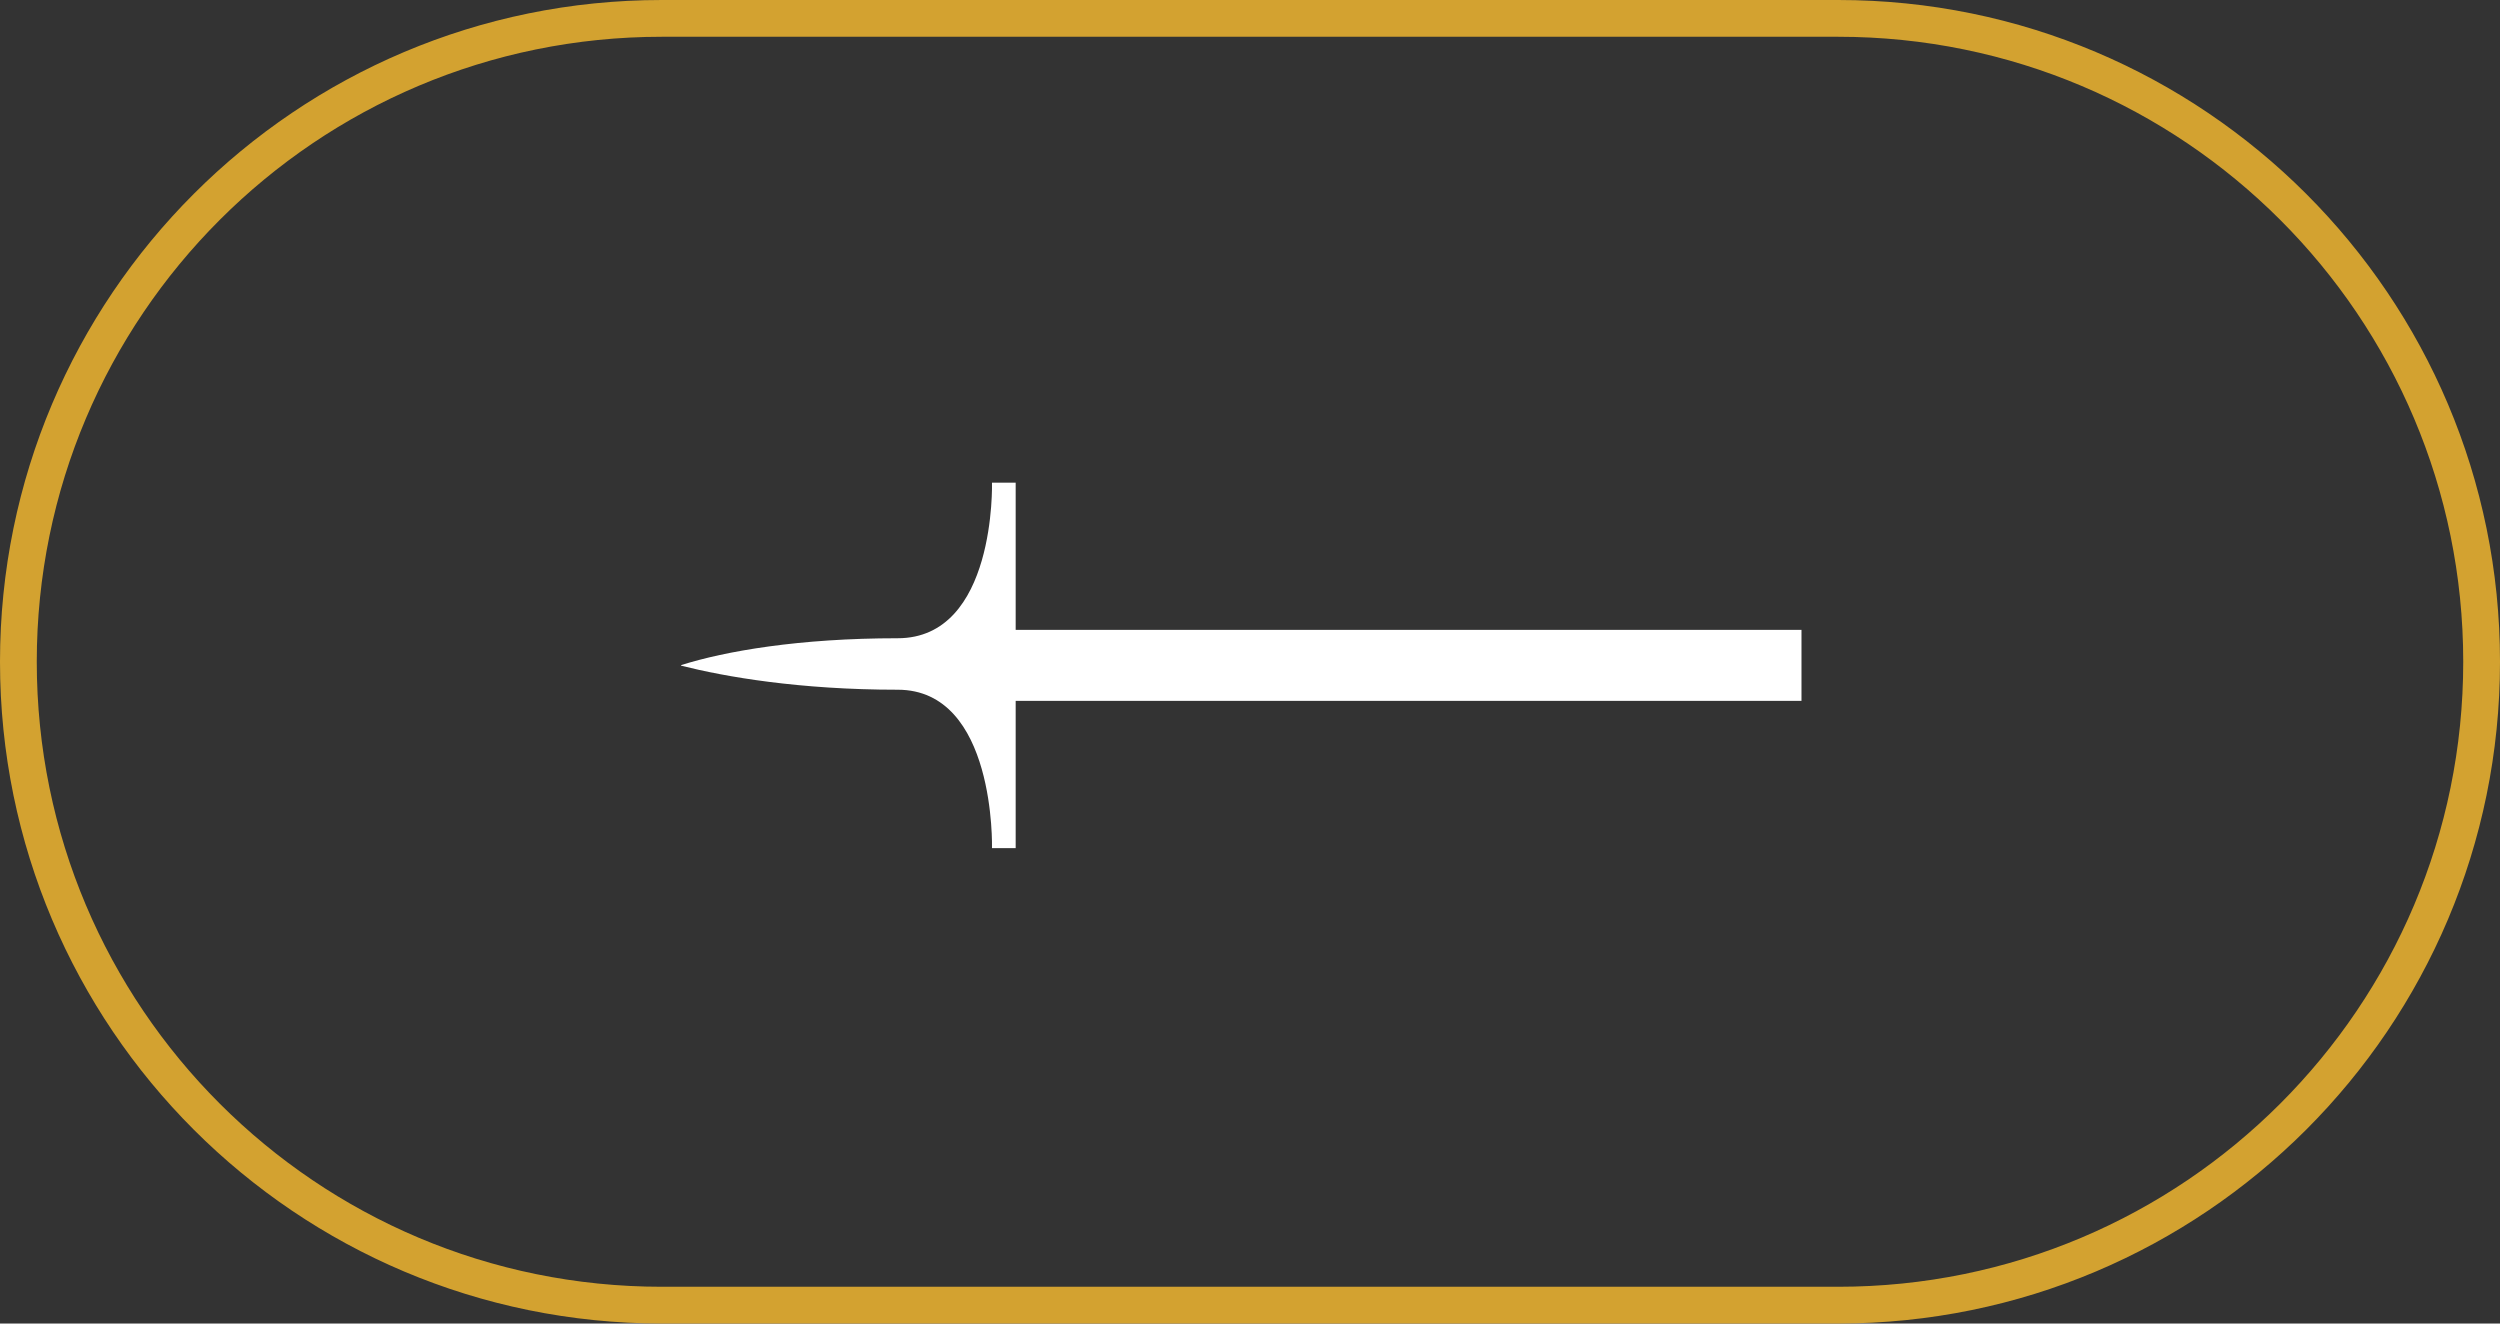 <?xml version="1.0" encoding="UTF-8"?> <svg xmlns="http://www.w3.org/2000/svg" width="272" height="144" viewBox="0 0 272 144" fill="none"><rect x="0" y="0" width="272" height="144" fill="#333333" stroke="none"/> <path d="M196.002 72.364V76.257H110.505V92.274H107.929C107.929 92.274 108.366 75.042 97.667 75.042C86.969 75.042 78.922 73.642 74.102 72.423V72.364C78.922 70.841 86.939 69.441 97.667 69.441C108.395 69.441 107.929 52.513 107.929 52.513H110.505V68.53H196.002V72.453" fill="white"></path> <path fill-rule="evenodd" clip-rule="evenodd" d="M72 4H200C237.555 4 268 34.445 268 72C268 109.555 237.555 140 200 140H72C34.445 140 4 109.555 4 72C4 34.445 34.445 4 72 4ZM200 0C239.764 0 272 32.236 272 72C272 111.765 239.764 144 200 144H72C32.236 144 0 111.765 0 72C0 32.236 32.236 0 72 0H200Z" fill="#D3A230"></path> </svg> 